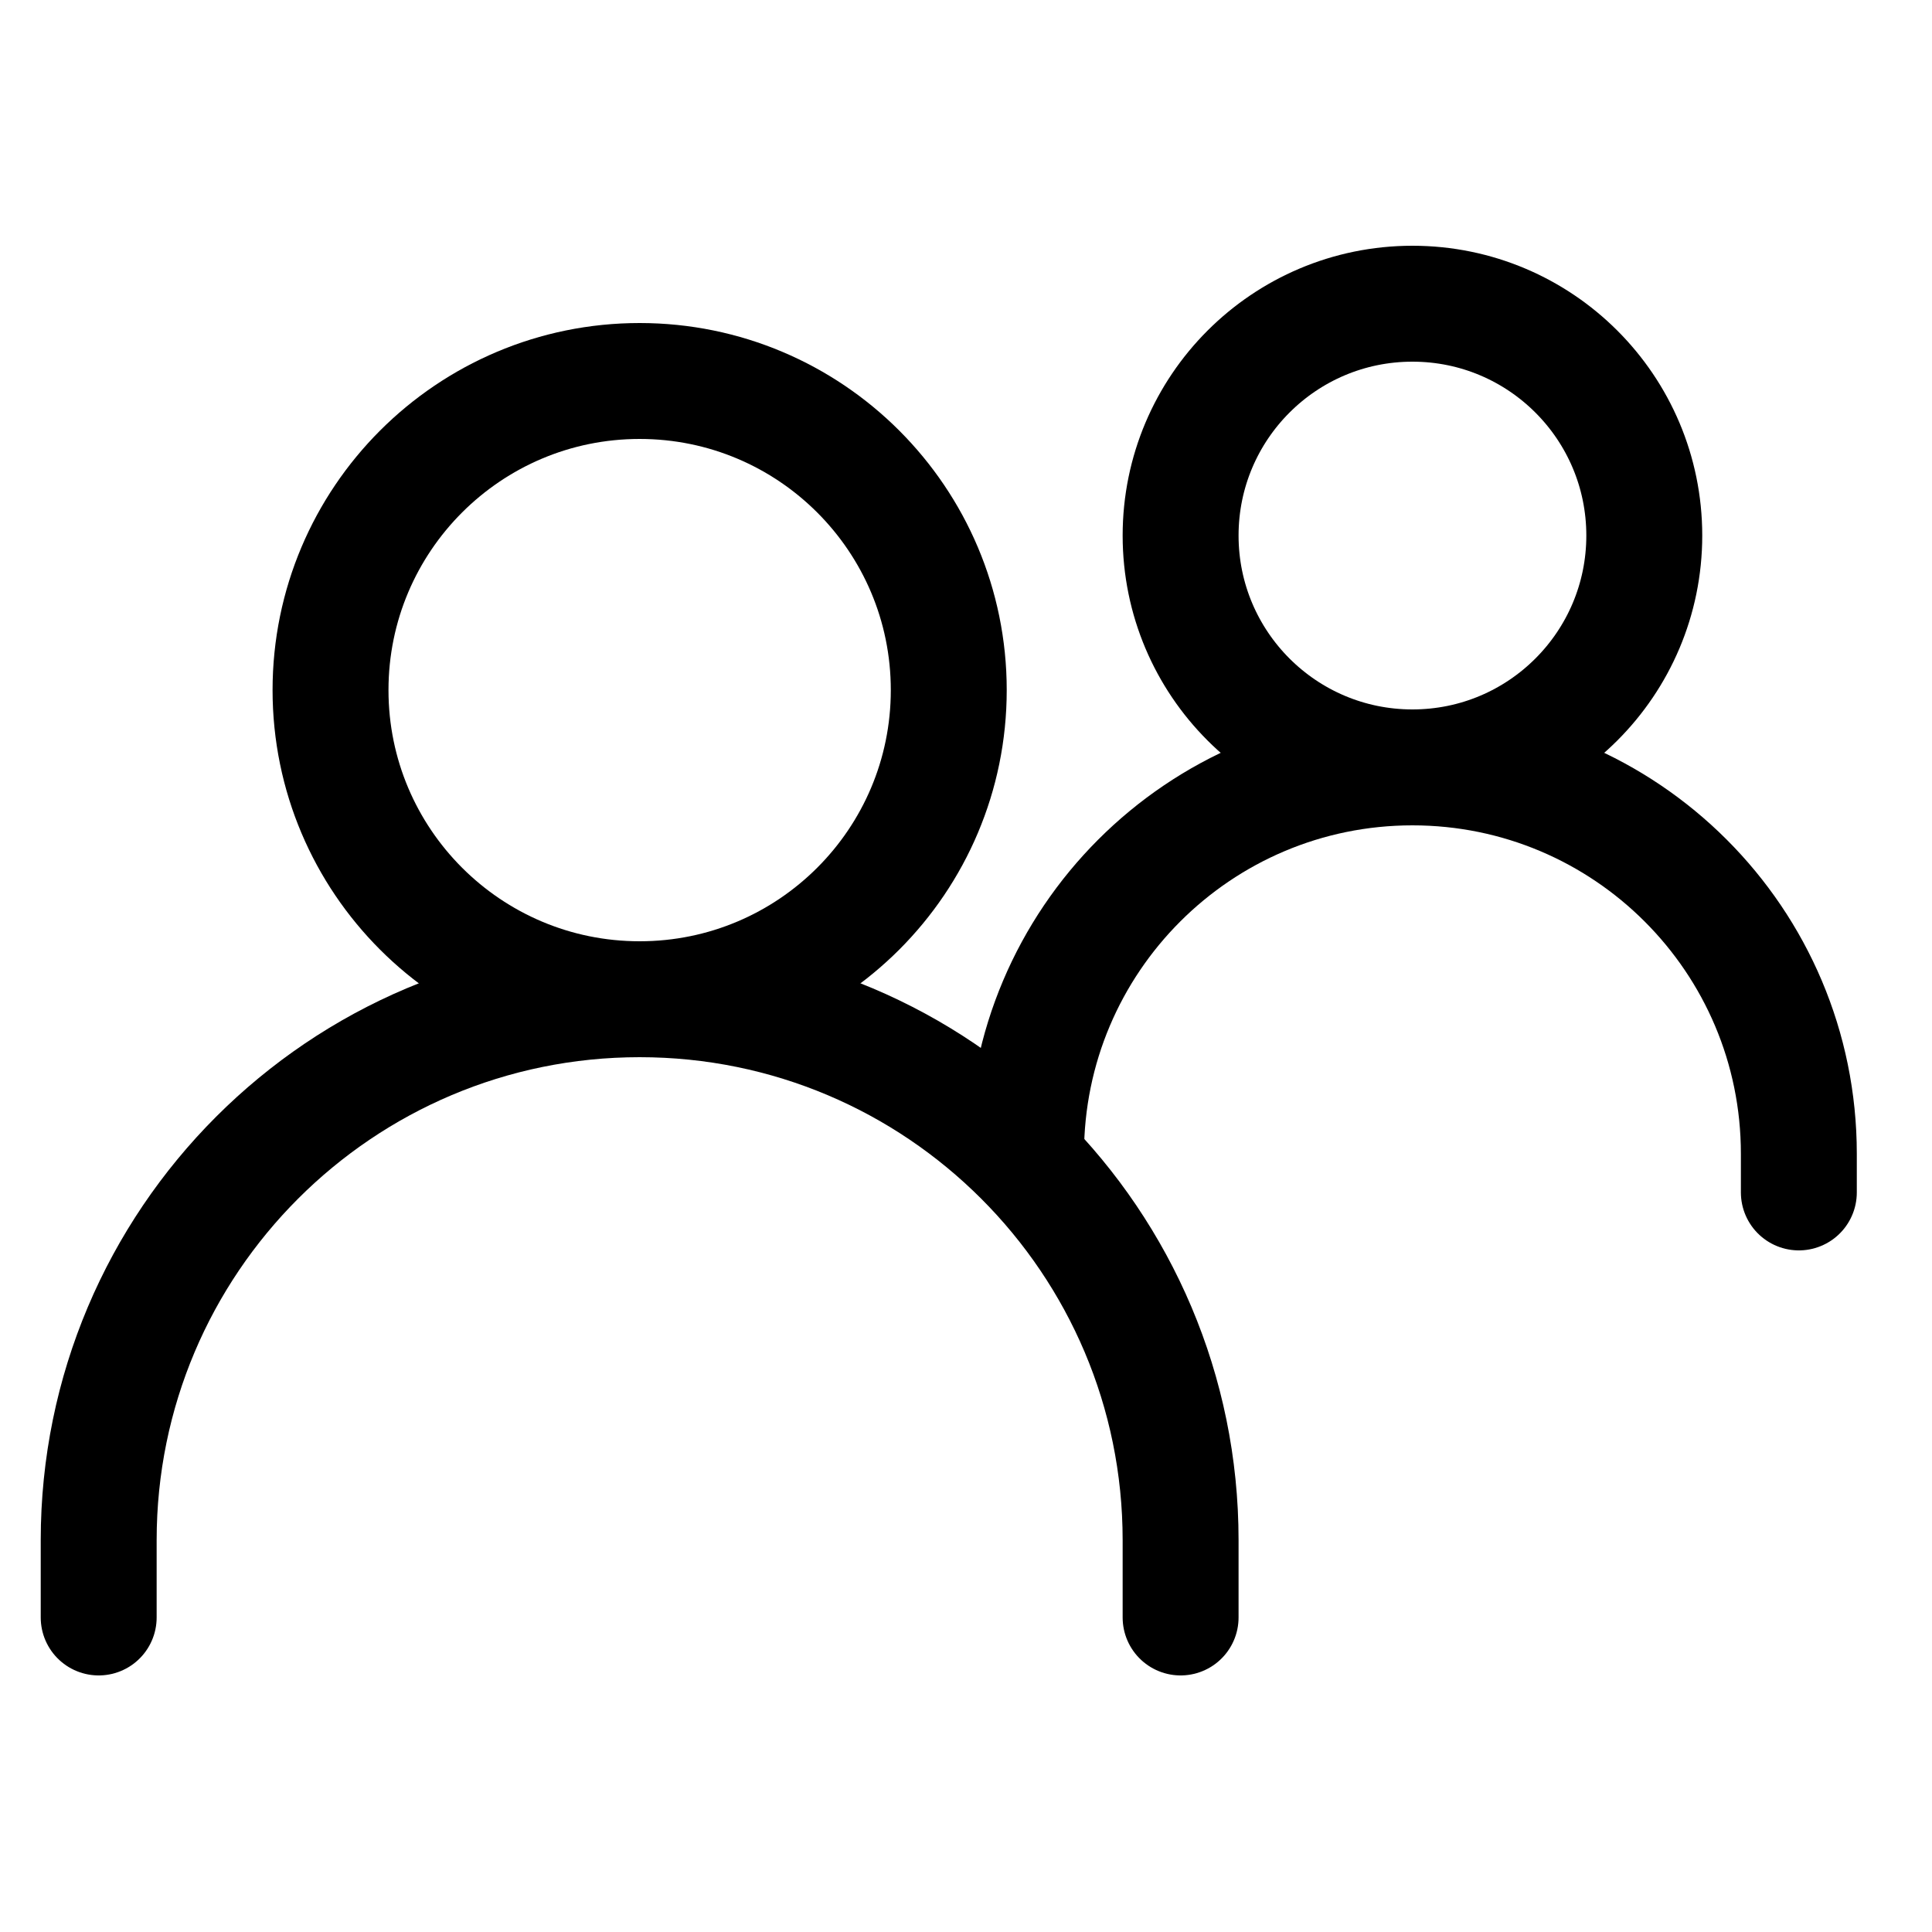 <svg width="25" height="25" viewBox="0 0 25 25" fill="none" xmlns="http://www.w3.org/2000/svg">
<g clip-path="url(#clip0_108_83)">
<path d="M1.277 20.93V19.93C1.277 16.064 4.411 12.93 8.277 12.93C12.143 12.93 15.277 16.064 15.277 19.93V20.93" stroke="black" stroke-width="1.5" stroke-linecap="round"/>
<path d="M13.277 14.93C13.277 12.168 15.516 9.93 18.277 9.93C21.038 9.93 23.277 12.168 23.277 14.93V15.43" stroke="black" stroke-width="1.5" stroke-linecap="round"/>
<path d="M8.277 12.93C10.486 12.93 12.277 11.139 12.277 8.93C12.277 6.721 10.486 4.93 8.277 4.93C6.068 4.93 4.277 6.721 4.277 8.93C4.277 11.139 6.068 12.93 8.277 12.93Z" stroke="black" stroke-width="1.5" stroke-linecap="round" stroke-linejoin="round"/>
<path d="M18.277 9.93C19.934 9.93 21.277 8.587 21.277 6.93C21.277 5.273 19.934 3.93 18.277 3.93C16.62 3.93 15.277 5.273 15.277 6.93C15.277 8.587 16.62 9.93 18.277 9.93Z" stroke="black" stroke-width="1.5" stroke-linecap="round" stroke-linejoin="round"/>
</g>
<defs>
<clipPath id="clip0_108_83">
<rect width="24" height="24" fill="white" transform="translate(0.277 0.93)"/>
</clipPath>
</defs>
</svg>
